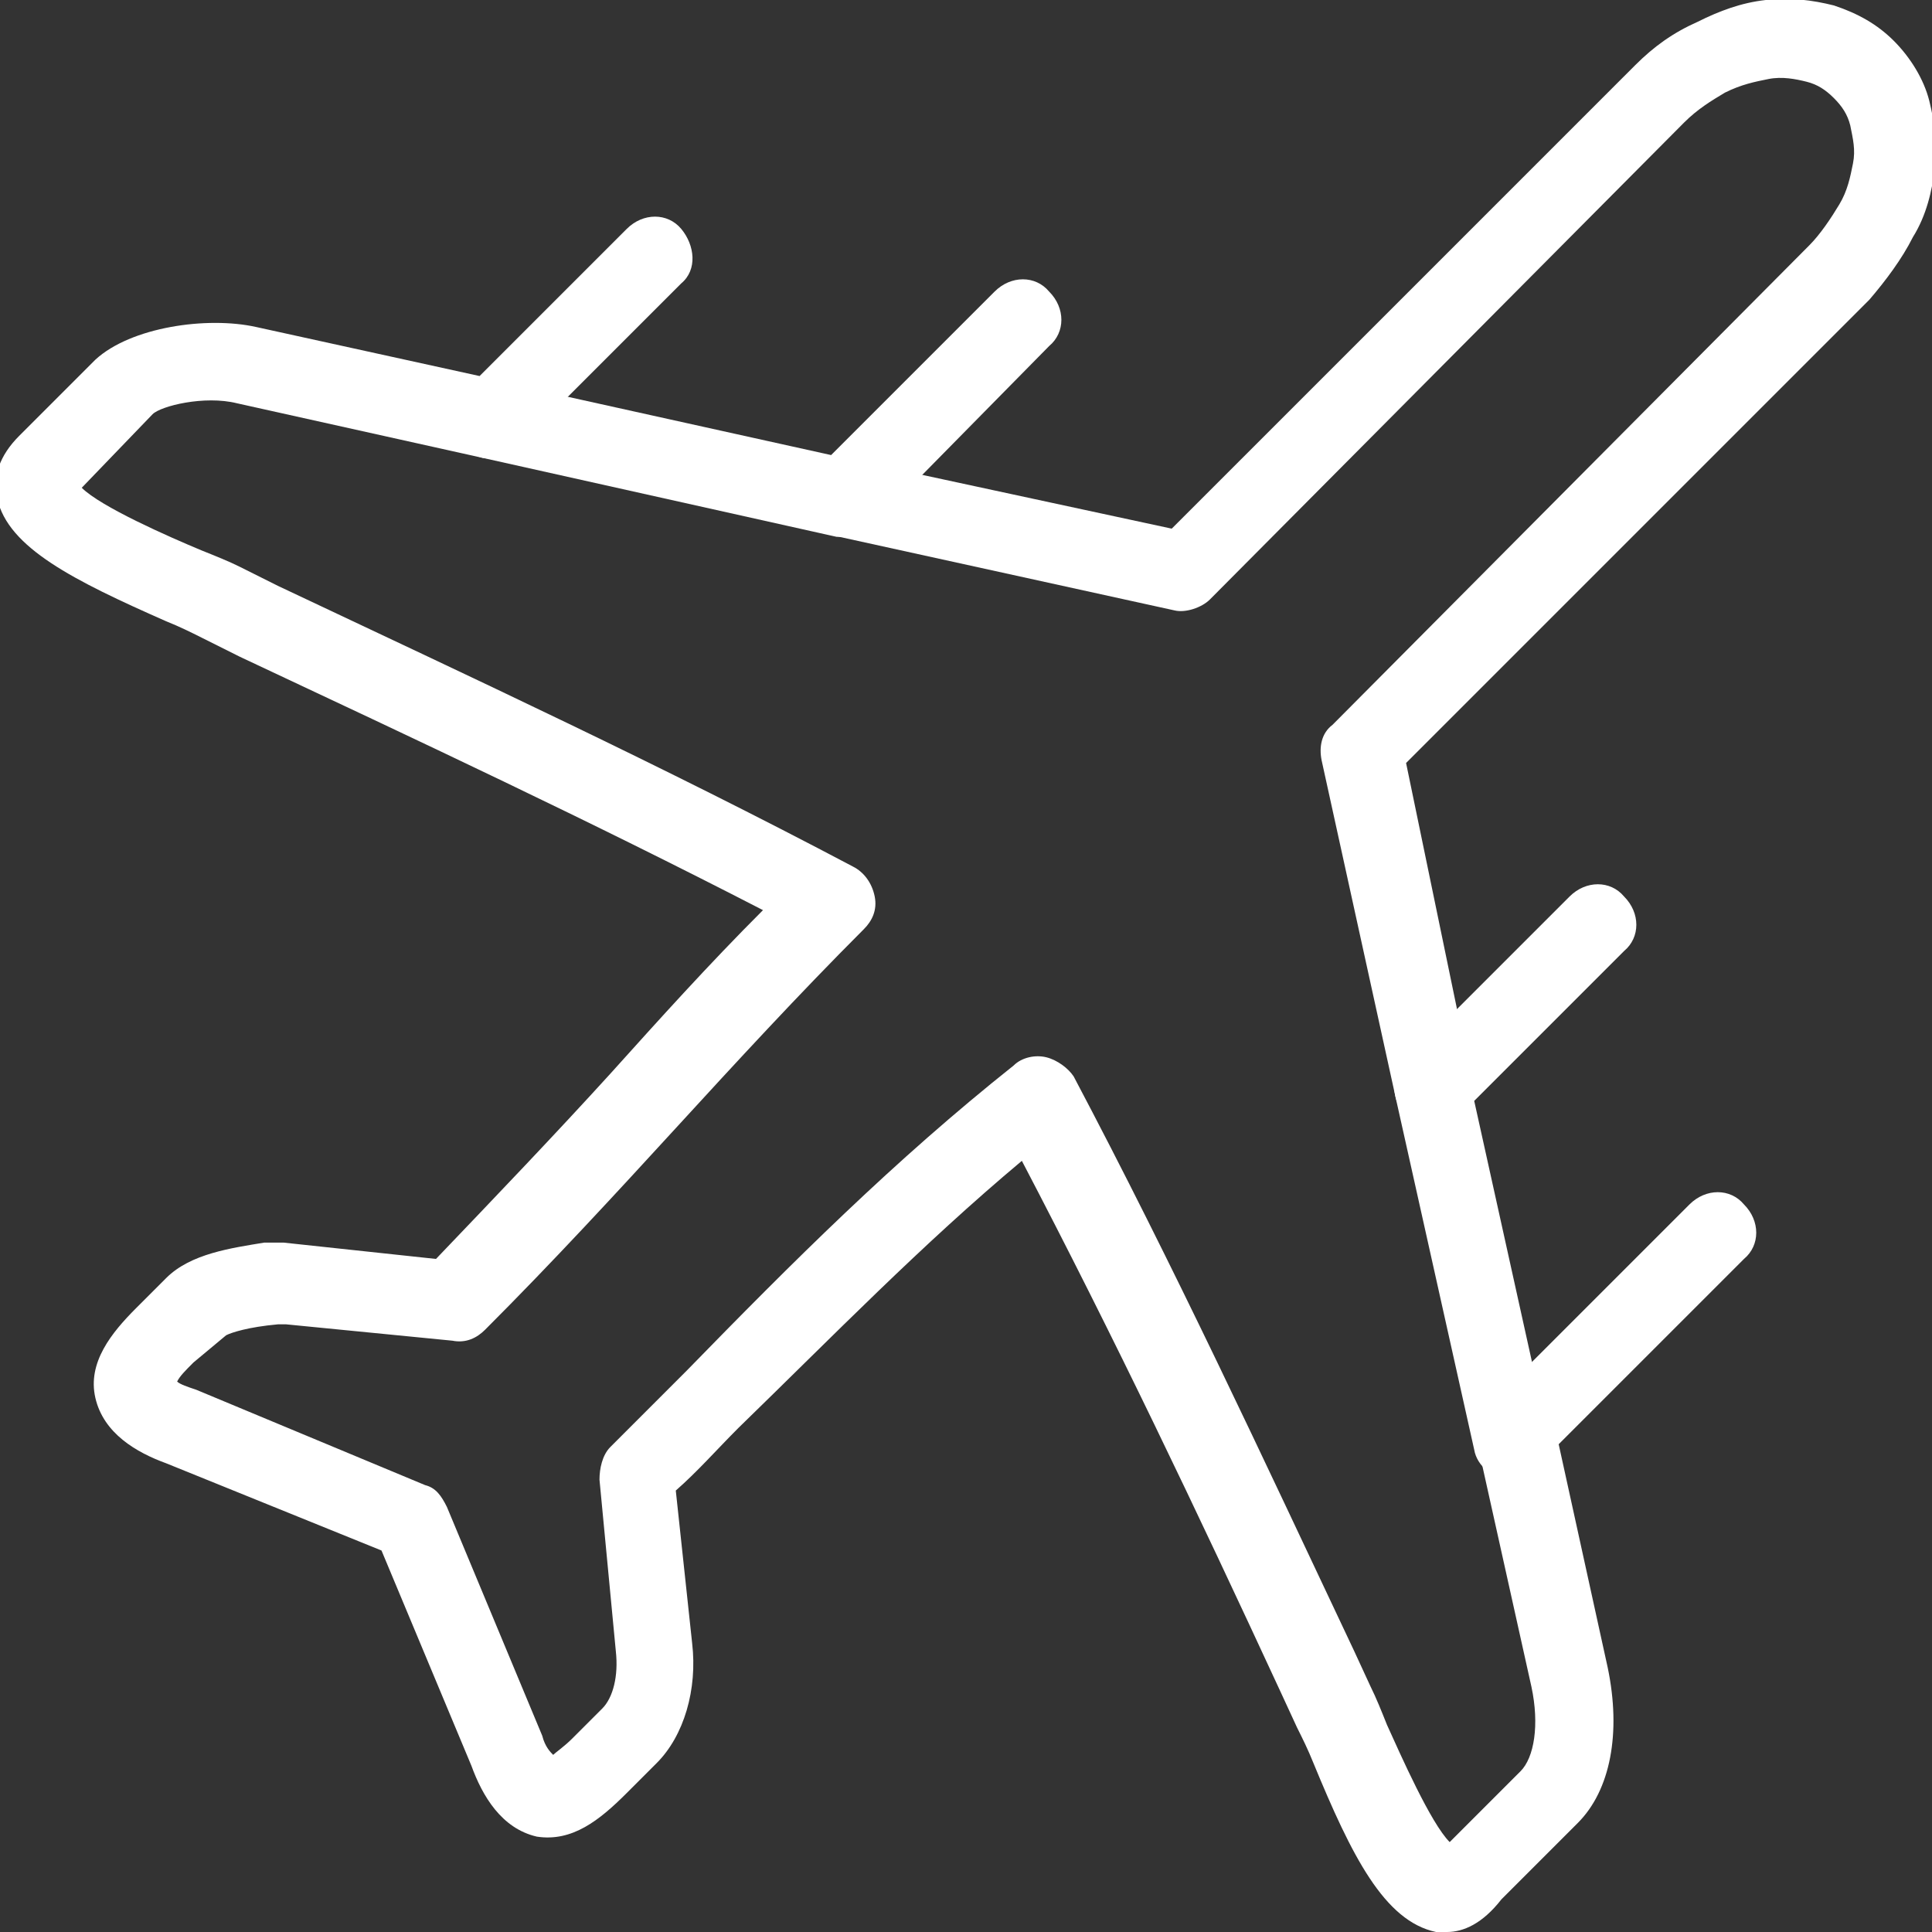 <svg version="1.1" id="Layer_1" xmlns="http://www.w3.org/2000/svg" x="0" y="0" viewBox="0 0 70.9 70.9" xml:space="preserve"><rect x="0" y="0" width="70.9" height="70.9" fill="#333333" stroke="none"/><style type="text/css">.st0{fill:#fff}</style><path class="st0" d="M31 19.7h-.3l-13-2.9c-.8-.2-1.3-.9-1.1-1.7.2-.8.9-1.3 1.7-1.1l12.2 2.7 6-6c.6-.6 1.5-.6 2 0 .6.6.6 1.5 0 2L32 19.3c-.3.3-.6.4-1 .4z"/><path class="st0" d="M52.6 41.3c-.7 0-1.3-.5-1.4-1.1l-2.7-12.3c-.1-.5 0-1 .4-1.3L66.4 9c.4-.4.8-1 1.1-1.5.3-.5.4-1 .5-1.5.1-.5 0-.9-.1-1.4-.1-.4-.3-.7-.6-1-.3-.3-.6-.5-1-.6-.4-.1-.9-.2-1.4-.1-.5.1-1 .2-1.6.5-.5.3-1 .6-1.5 1.1L44.4 22c-.3.3-.9.5-1.3.4l-12.3-2.7c-.8-.2-1.3-.9-1.1-1.7s.9-1.3 1.7-1.1L43 19.4l17-17c.7-.7 1.4-1.2 2.3-1.6.8-.4 1.6-.7 2.5-.8.9-.1 1.7 0 2.5.2.9.3 1.6.7 2.2 1.3.6.6 1.1 1.4 1.3 2.2.2.8.3 1.6.2 2.5-.1.8-.3 1.7-.8 2.5-.4.8-1 1.6-1.6 2.3l-17 17L54 39.6c.2.8-.3 1.5-1.1 1.7h-.3z"/><path class="st0" d="M55.5 54.3c-.7 0-1.3-.5-1.4-1.1l-2.9-13c-.1-.5 0-1 .4-1.3l6-6c.6-.6 1.5-.6 2 0 .6.6.6 1.5 0 2l-5.5 5.5 2.7 12.2c.2.8-.3 1.5-1.1 1.7h-.2z"/><path class="st0" d="M53.1 70.9h-.4c-1.9-.4-3.1-2.8-4.5-6.2-.2-.5-.4-.9-.6-1.3l-.6-1.3c-3.1-6.7-6.1-13-9.5-19.5-3.7 3.1-6.9 6.4-10.4 9.8-.8.8-1.5 1.6-2.3 2.3l.6 5.6c.2 1.7-.3 3.4-1.3 4.4L23 65.8c-1 1-2 1.8-3.3 1.6-1.3-.3-2-1.5-2.4-2.6L14 56.9l-7.9-3.2c-1.1-.4-2.3-1.1-2.6-2.4-.3-1.3.6-2.4 1.5-3.3l1.1-1.1c.9-.9 2.4-1.1 3.6-1.3h.7l5.6.6c2.2-2.3 4.4-4.6 6.4-6.8 1.8-2 3.6-4 5.6-6-6.4-3.3-12.6-6.2-19.2-9.3l-1.4-.7c-.4-.2-.8-.4-1.3-.6-3.4-1.5-5.8-2.7-6.2-4.5-.2-.8.1-1.6.8-2.3l2.8-2.8C4.8 12 7.6 11.6 9.4 12l8.2 1.8L23 8.4c.6-.6 1.5-.6 2 0s.6 1.5 0 2l-6 6c-.3.3-.8.5-1.3.4l-9-2c-1.2-.3-2.8.1-3.1.4L3 17.9c.7.7 3.2 1.8 4.4 2.3.5.2 1 .4 1.4.6l1.4.7c7.2 3.4 14.1 6.6 21.1 10.3.4.2.7.6.8 1.1.1.5-.1.9-.4 1.2-2.4 2.4-4.7 4.9-6.9 7.3-2.2 2.4-4.5 4.9-7 7.4-.3.3-.7.5-1.2.4l-6.1-.6h-.3c-1.1.1-1.7.3-1.9.4l-1.2 1c-.3.3-.5.5-.6.7.1.1.4.2.7.3l8.4 3.5c.4.1.6.4.8.8l3.5 8.4c.1.4.3.6.4.7.1-.1.4-.3.7-.6l1.1-1.1c.4-.4.6-1.2.5-2.1l-.6-6.3c0-.4.1-.9.4-1.2l2.8-2.8c3.9-4 7.6-7.7 12-11.2.3-.3.8-.4 1.2-.3.4.1.8.4 1 .7 3.7 7 6.9 13.9 10.3 21.1l.6 1.3c.2.4.4.9.6 1.4.5 1.1 1.6 3.6 2.3 4.3l2.6-2.6c.5-.5.7-1.7.4-3.1l-2-9c-.1-.5 0-1 .4-1.3l7.4-7.4c.6-.6 1.5-.6 2 0 .6.6.6 1.5 0 2L57.2 53l1.8 8.2c.5 2.4.1 4.5-1.1 5.7l-2.8 2.8c-.7.9-1.4 1.2-2 1.2z"/></svg>